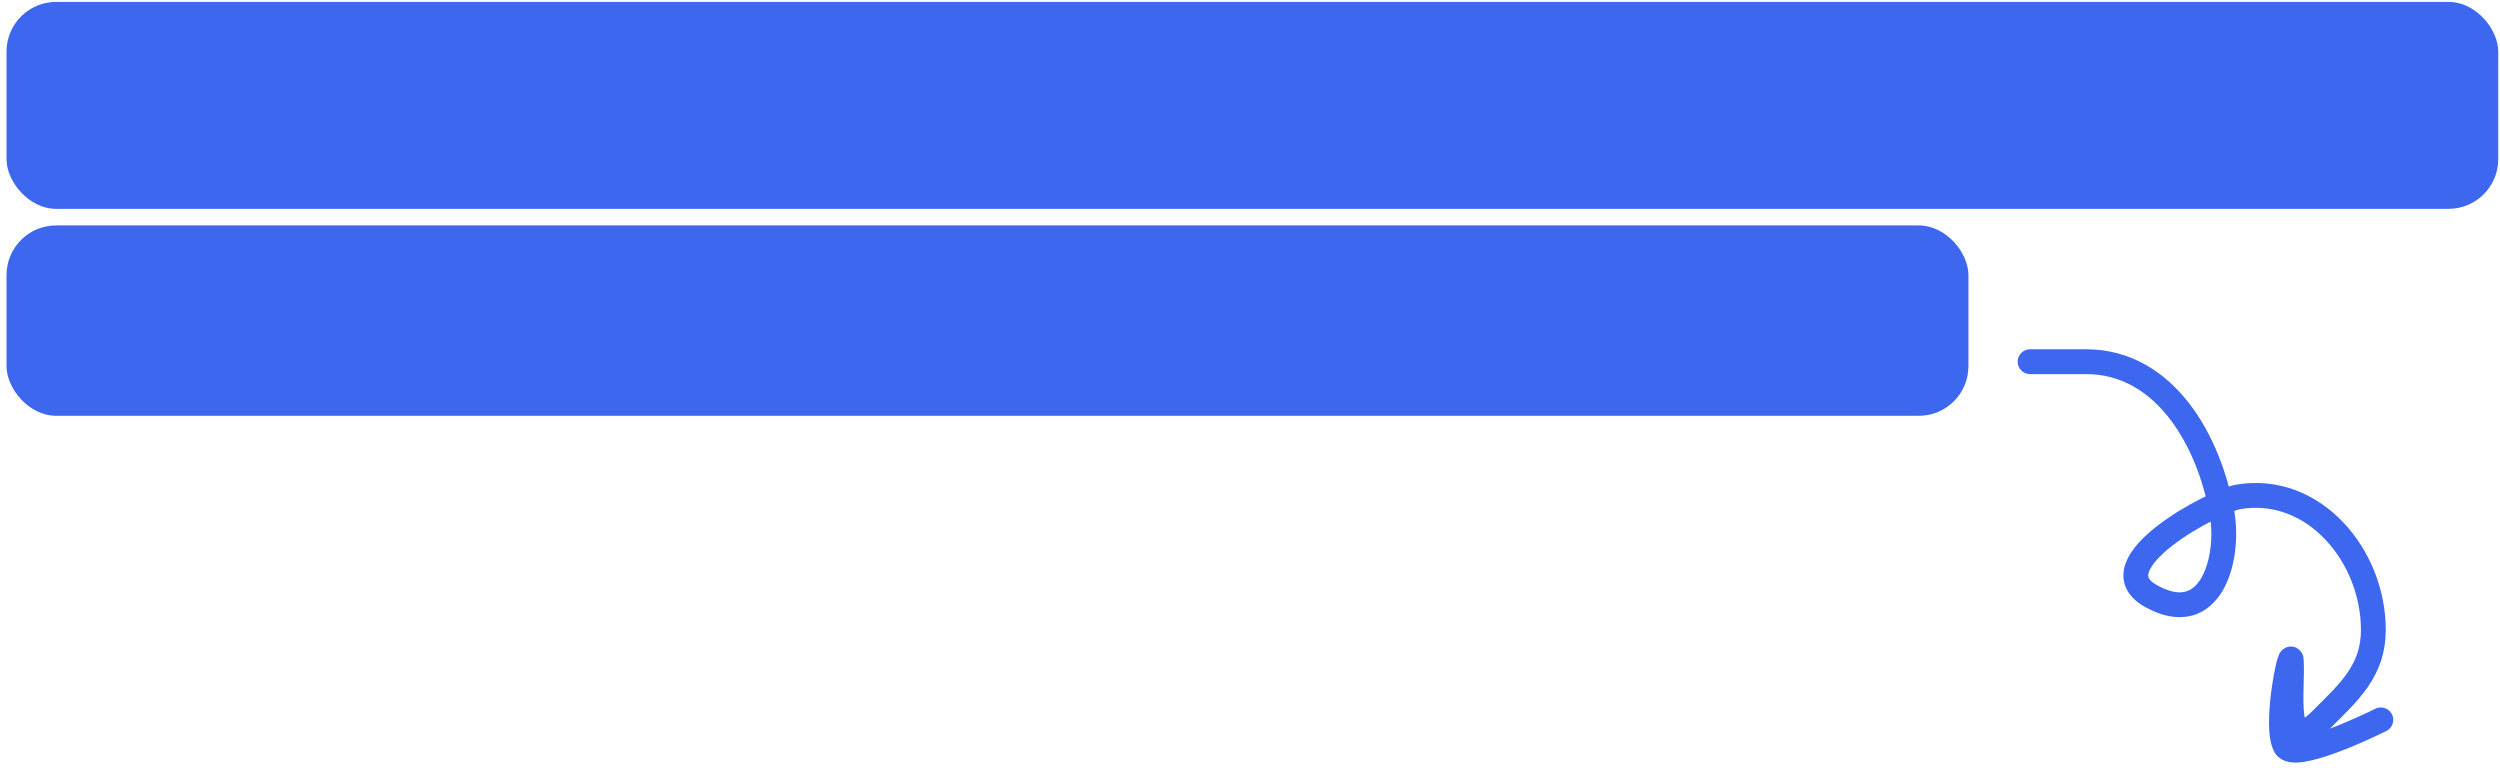 <?xml version="1.0" encoding="UTF-8"?> <svg xmlns="http://www.w3.org/2000/svg" width="302" height="93" viewBox="0 0 302 93" fill="none"><rect x="0.787" y="0.23" width="301" height="25" rx="6" fill="#3D67EF"></rect><rect x="0.787" y="27.23" width="237" height="23" rx="6" fill="#3D67EF"></rect><path d="M245.237 43.693C247.49 43.693 249.744 43.693 251.997 43.693C261.527 43.693 266.88 53.248 268.423 62.021C269.38 67.46 267.101 76.088 259.81 71.987C252.976 68.143 267.569 60.494 270.426 60.018C279.51 58.504 286.702 67.132 286.702 76.093C286.702 81.046 283.756 83.596 280.392 86.96C275.596 91.756 277.011 83.574 276.786 79.749C276.7 78.277 274.699 87.808 276.085 90.165C277.162 91.996 286.055 87.734 287.603 86.96" stroke="#3D67EF" stroke-width="3" stroke-linecap="round"></path></svg> 